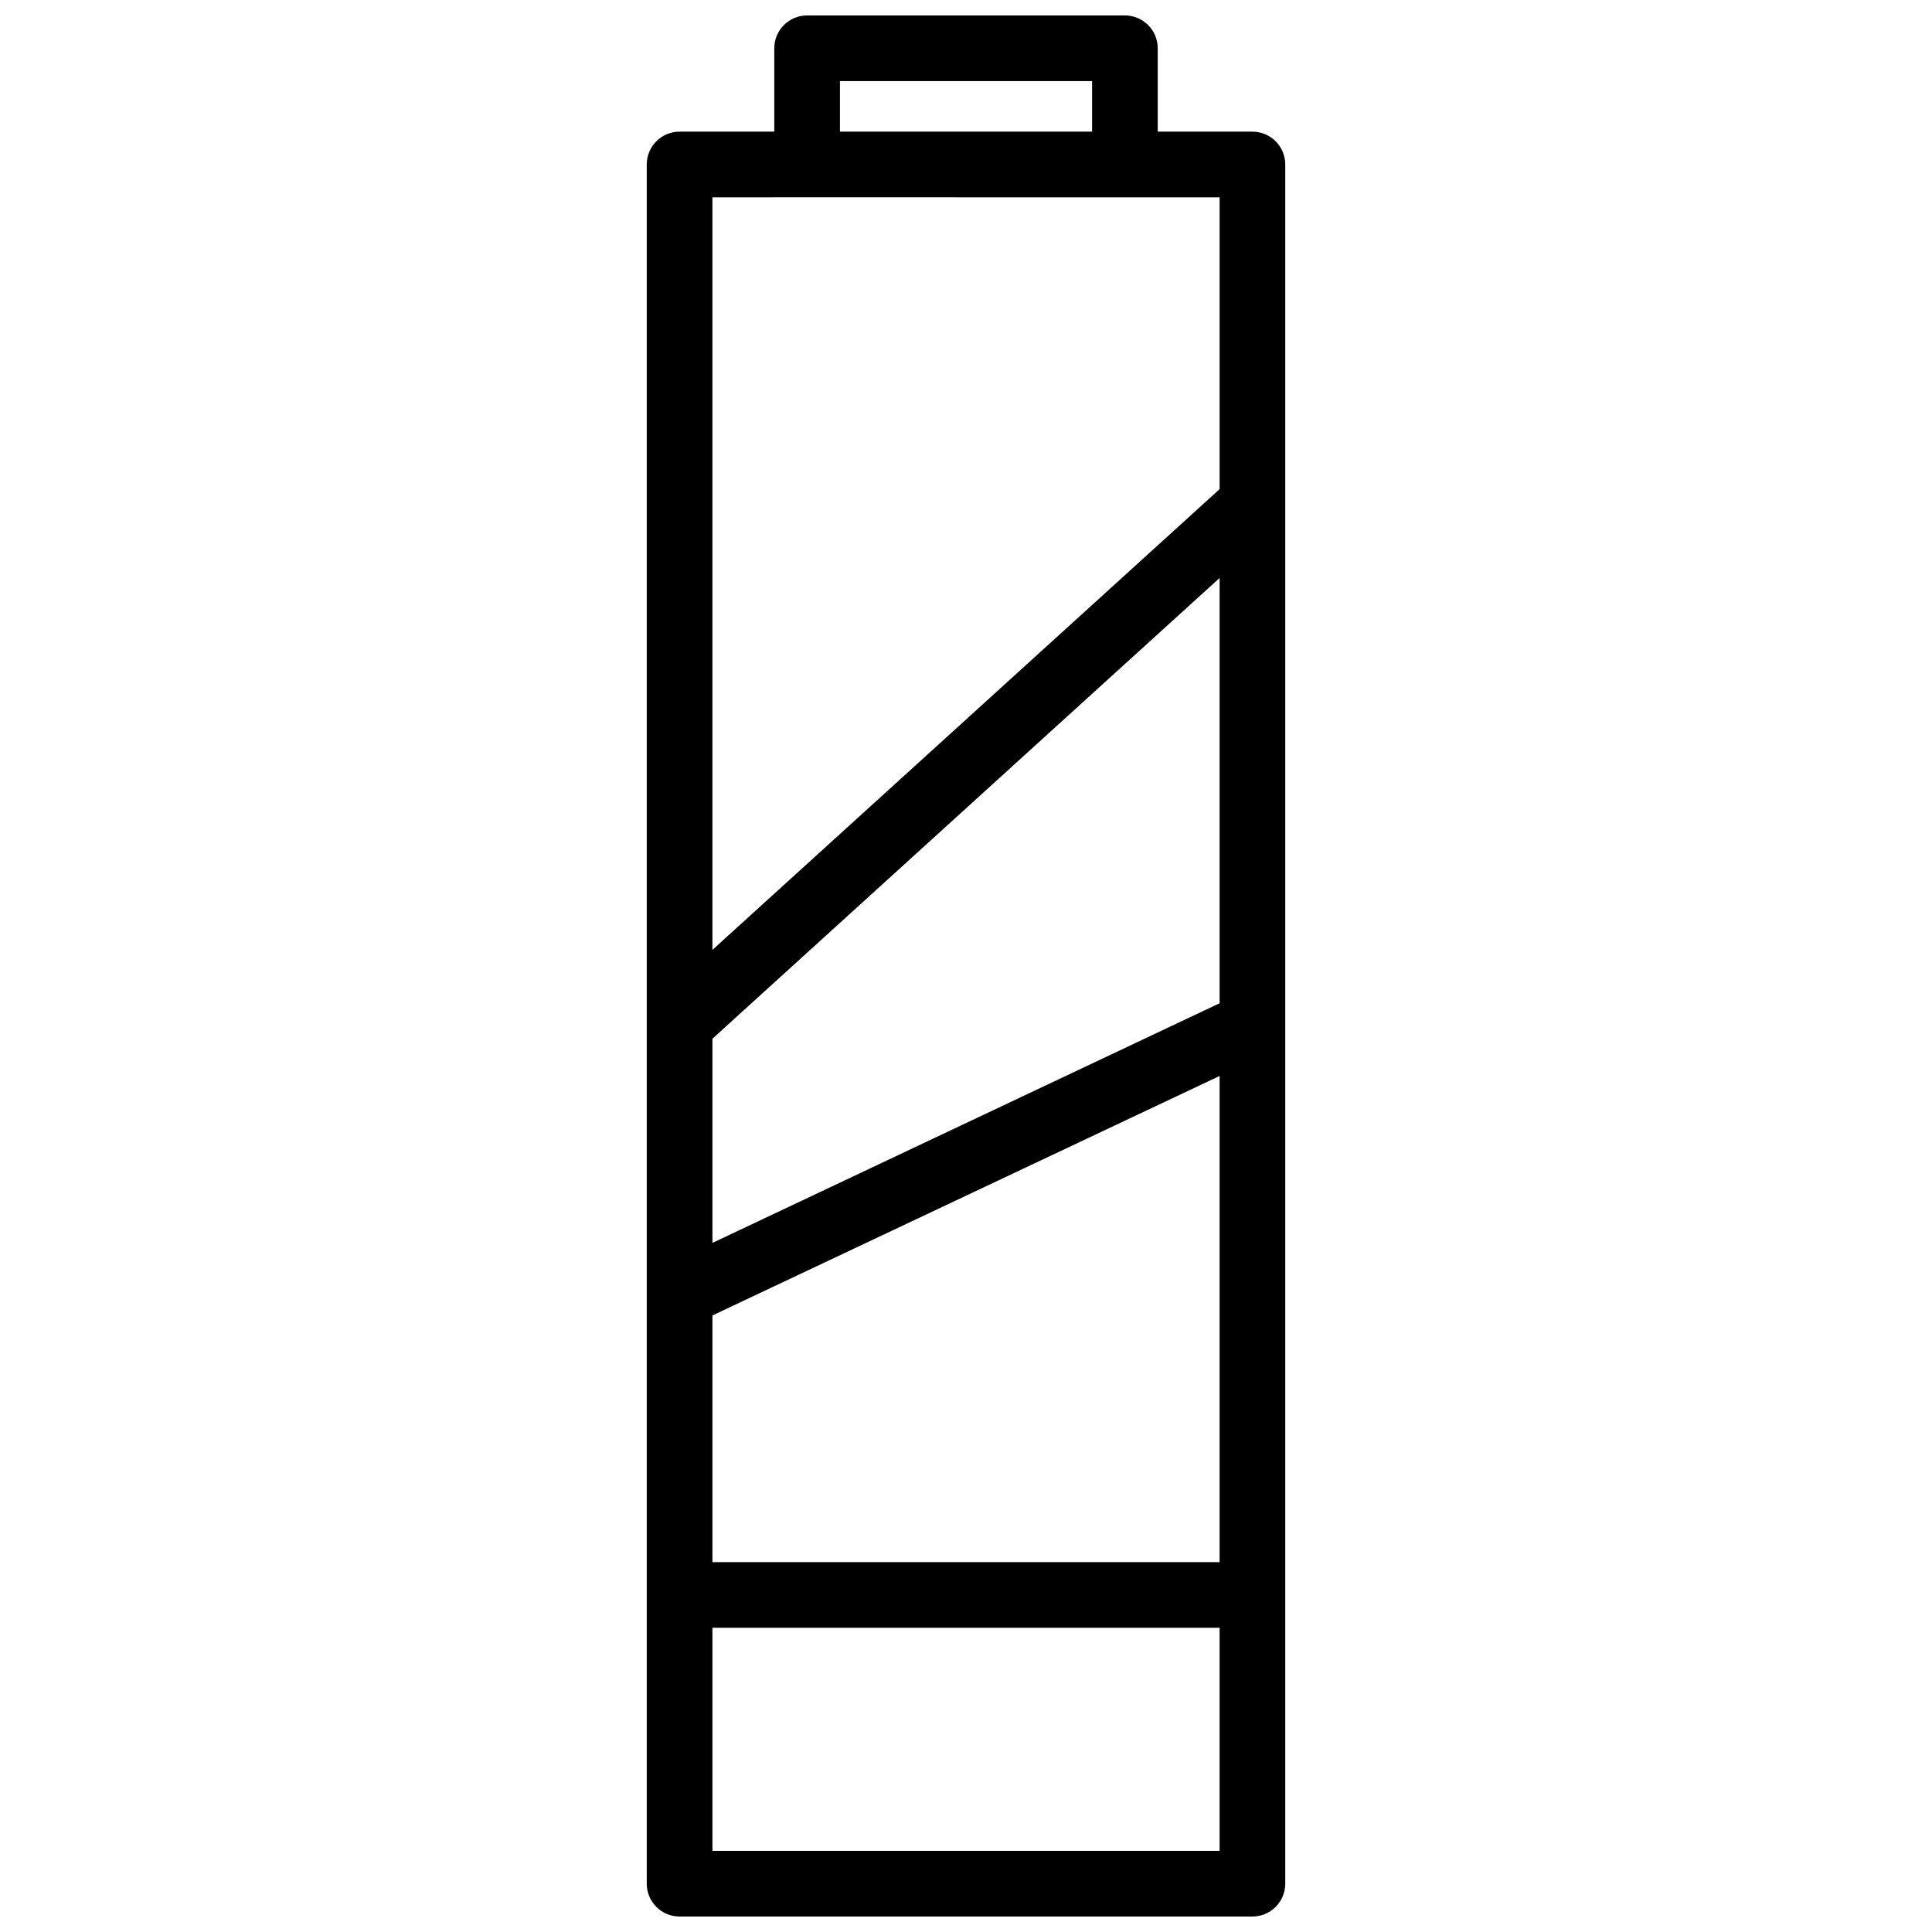 <?xml version="1.0" encoding="UTF-8"?>
<!-- Uploaded to: SVG Repo, www.svgrepo.com, Generator: SVG Repo Mixer Tools -->
<svg width="800px" height="800px" version="1.1" viewBox="144 144 512 512" xmlns="http://www.w3.org/2000/svg">
 <defs>
  <clipPath id="a">
   <path d="m315 148.09h170v503.81h-170z"/>
  </clipPath>
 </defs>
 <g clip-path="url(#a)">
  <path d="m475.91 178.89h-25.102v-22.098c0-2.309-0.914-4.519-2.547-6.152-1.633-1.629-3.844-2.547-6.152-2.547h-84.215c-4.805 0-8.699 3.894-8.699 8.699v22.098h-25.098c-4.805 0-8.703 3.894-8.703 8.699v455.61c0 2.309 0.918 4.519 2.551 6.152 1.629 1.633 3.844 2.547 6.152 2.547h151.81c2.305 0 4.519-0.914 6.148-2.547 1.633-1.633 2.551-3.844 2.551-6.152v-455.61c0-2.305-0.918-4.519-2.551-6.152-1.629-1.629-3.844-2.547-6.148-2.547zm-8.699 230.98-134.41 63.512v-54.113l134.41-122.1zm-134.41 82.738 134.41-63.465v128.84h-134.41zm33.797-327.12h66.816v13.398h-66.816zm-8.699 30.797 109.31 0.004v77.34l-134.41 122.1v-199.44zm-25.098 438.21v-59.117h134.41v59.117z"/>
 </g>
</svg>